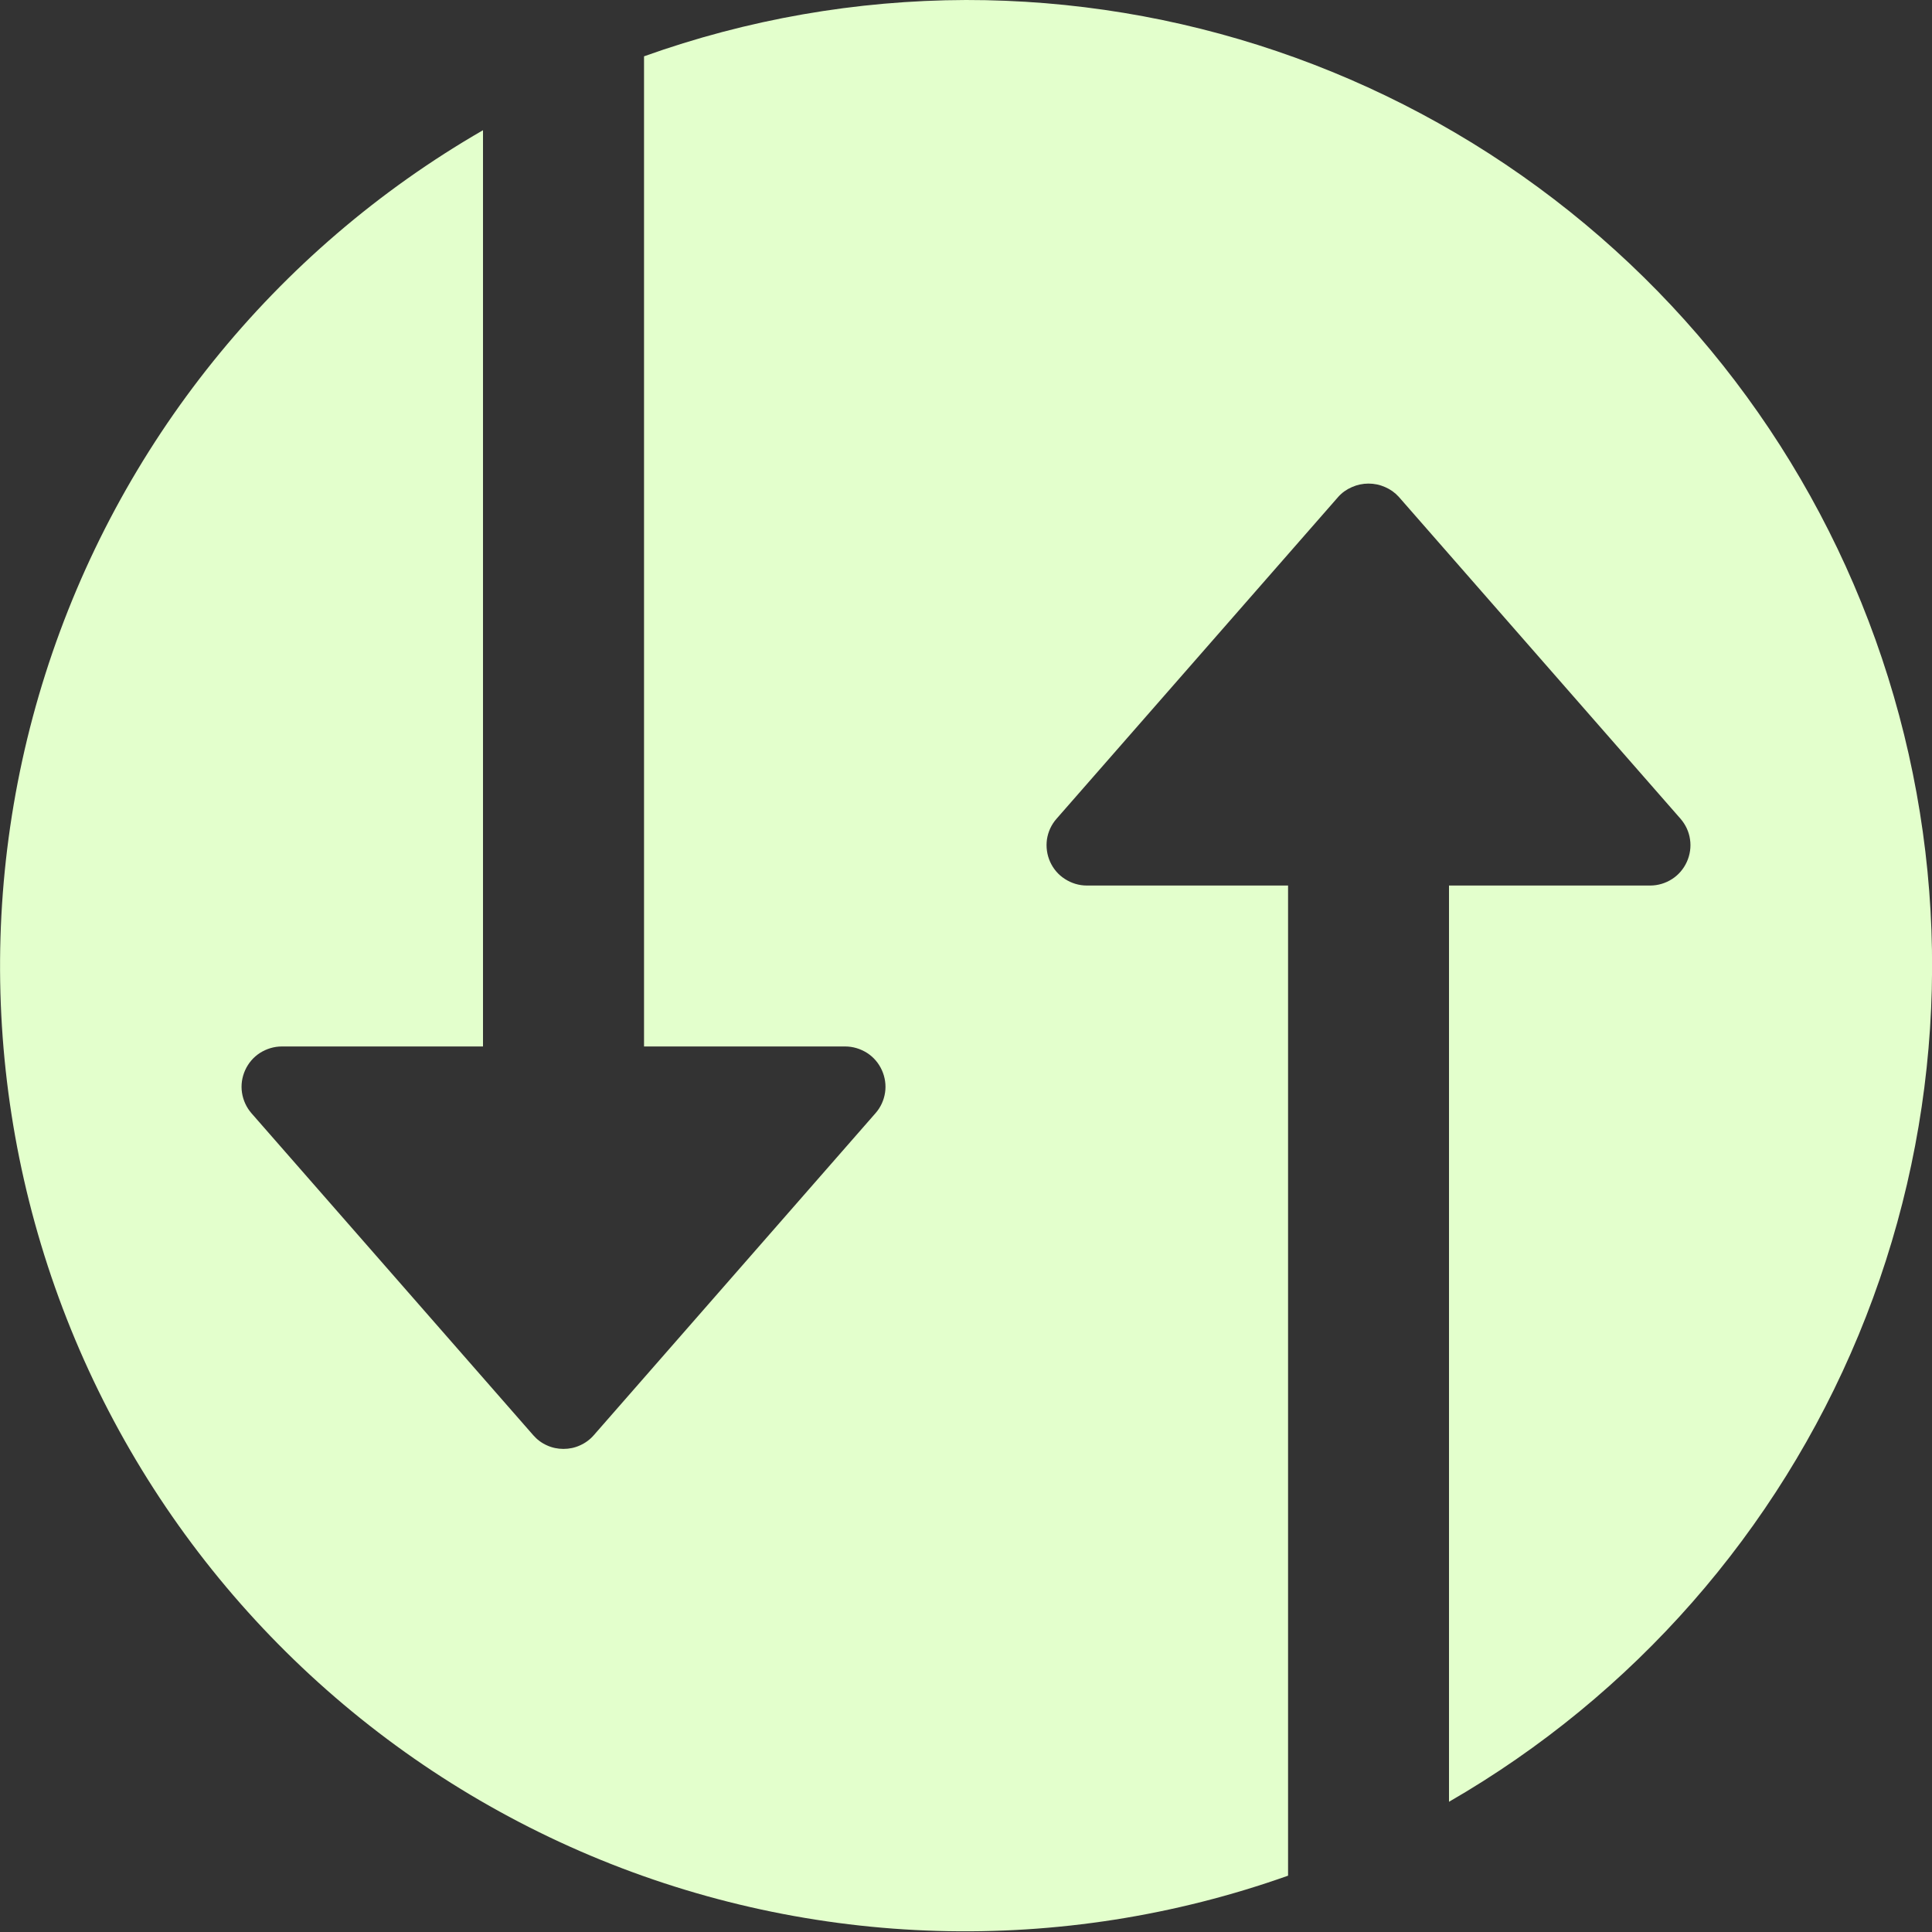 <svg width="20" height="20" viewBox="0 0 20 20" fill="none" xmlns="http://www.w3.org/2000/svg">
<rect x="0" y="0" width="20" height="20" fill="#333333" stroke="none"/>
<g clip-path="url(#clip0_0_5946)">
<path d="M10 2.38548e-06C8.864 0.003 7.737 0.2 6.667 0.583V10.833H8.75C8.83 10.833 8.908 10.857 8.976 10.9C9.043 10.943 9.096 11.005 9.129 11.078C9.162 11.151 9.174 11.232 9.162 11.311C9.15 11.39 9.116 11.464 9.063 11.524L6.147 14.857C6.108 14.902 6.059 14.938 6.005 14.962C5.951 14.987 5.893 14.999 5.833 14.999C5.774 14.999 5.715 14.987 5.661 14.962C5.607 14.938 5.559 14.902 5.52 14.857L2.603 11.524C2.551 11.464 2.517 11.39 2.505 11.311C2.493 11.232 2.505 11.151 2.538 11.078C2.571 11.005 2.624 10.943 2.691 10.9C2.759 10.857 2.837 10.833 2.917 10.833H5V1.348C2.841 2.593 1.225 4.601 0.47 6.976C-0.285 9.351 -0.125 11.923 0.919 14.187C1.963 16.45 3.815 18.241 6.112 19.209C8.409 20.177 10.985 20.251 13.334 19.417V9.167H11.25C11.17 9.167 11.092 9.143 11.025 9.1C10.957 9.057 10.904 8.995 10.871 8.922C10.838 8.849 10.827 8.768 10.838 8.689C10.85 8.61 10.884 8.536 10.937 8.476L13.854 5.143C13.893 5.099 13.942 5.065 13.996 5.042C14.05 5.018 14.108 5.006 14.167 5.006C14.226 5.006 14.284 5.018 14.338 5.042C14.392 5.065 14.44 5.099 14.48 5.143L17.397 8.476C17.449 8.536 17.484 8.61 17.495 8.689C17.507 8.768 17.495 8.849 17.462 8.922C17.429 8.995 17.376 9.057 17.309 9.1C17.242 9.143 17.163 9.167 17.084 9.167H15V18.652C16.907 17.552 18.397 15.854 19.24 13.82C20.082 11.787 20.23 9.532 19.66 7.406C19.09 5.28 17.835 3.402 16.088 2.063C14.341 0.724 12.201 -0.002 10 2.38548e-06Z" fill="#E3FFCC"/>
</g>
<defs>
<clipPath id="clip0_0_5946">
<rect width="20" height="20" fill="white"/>
</clipPath>
</defs>
</svg>
